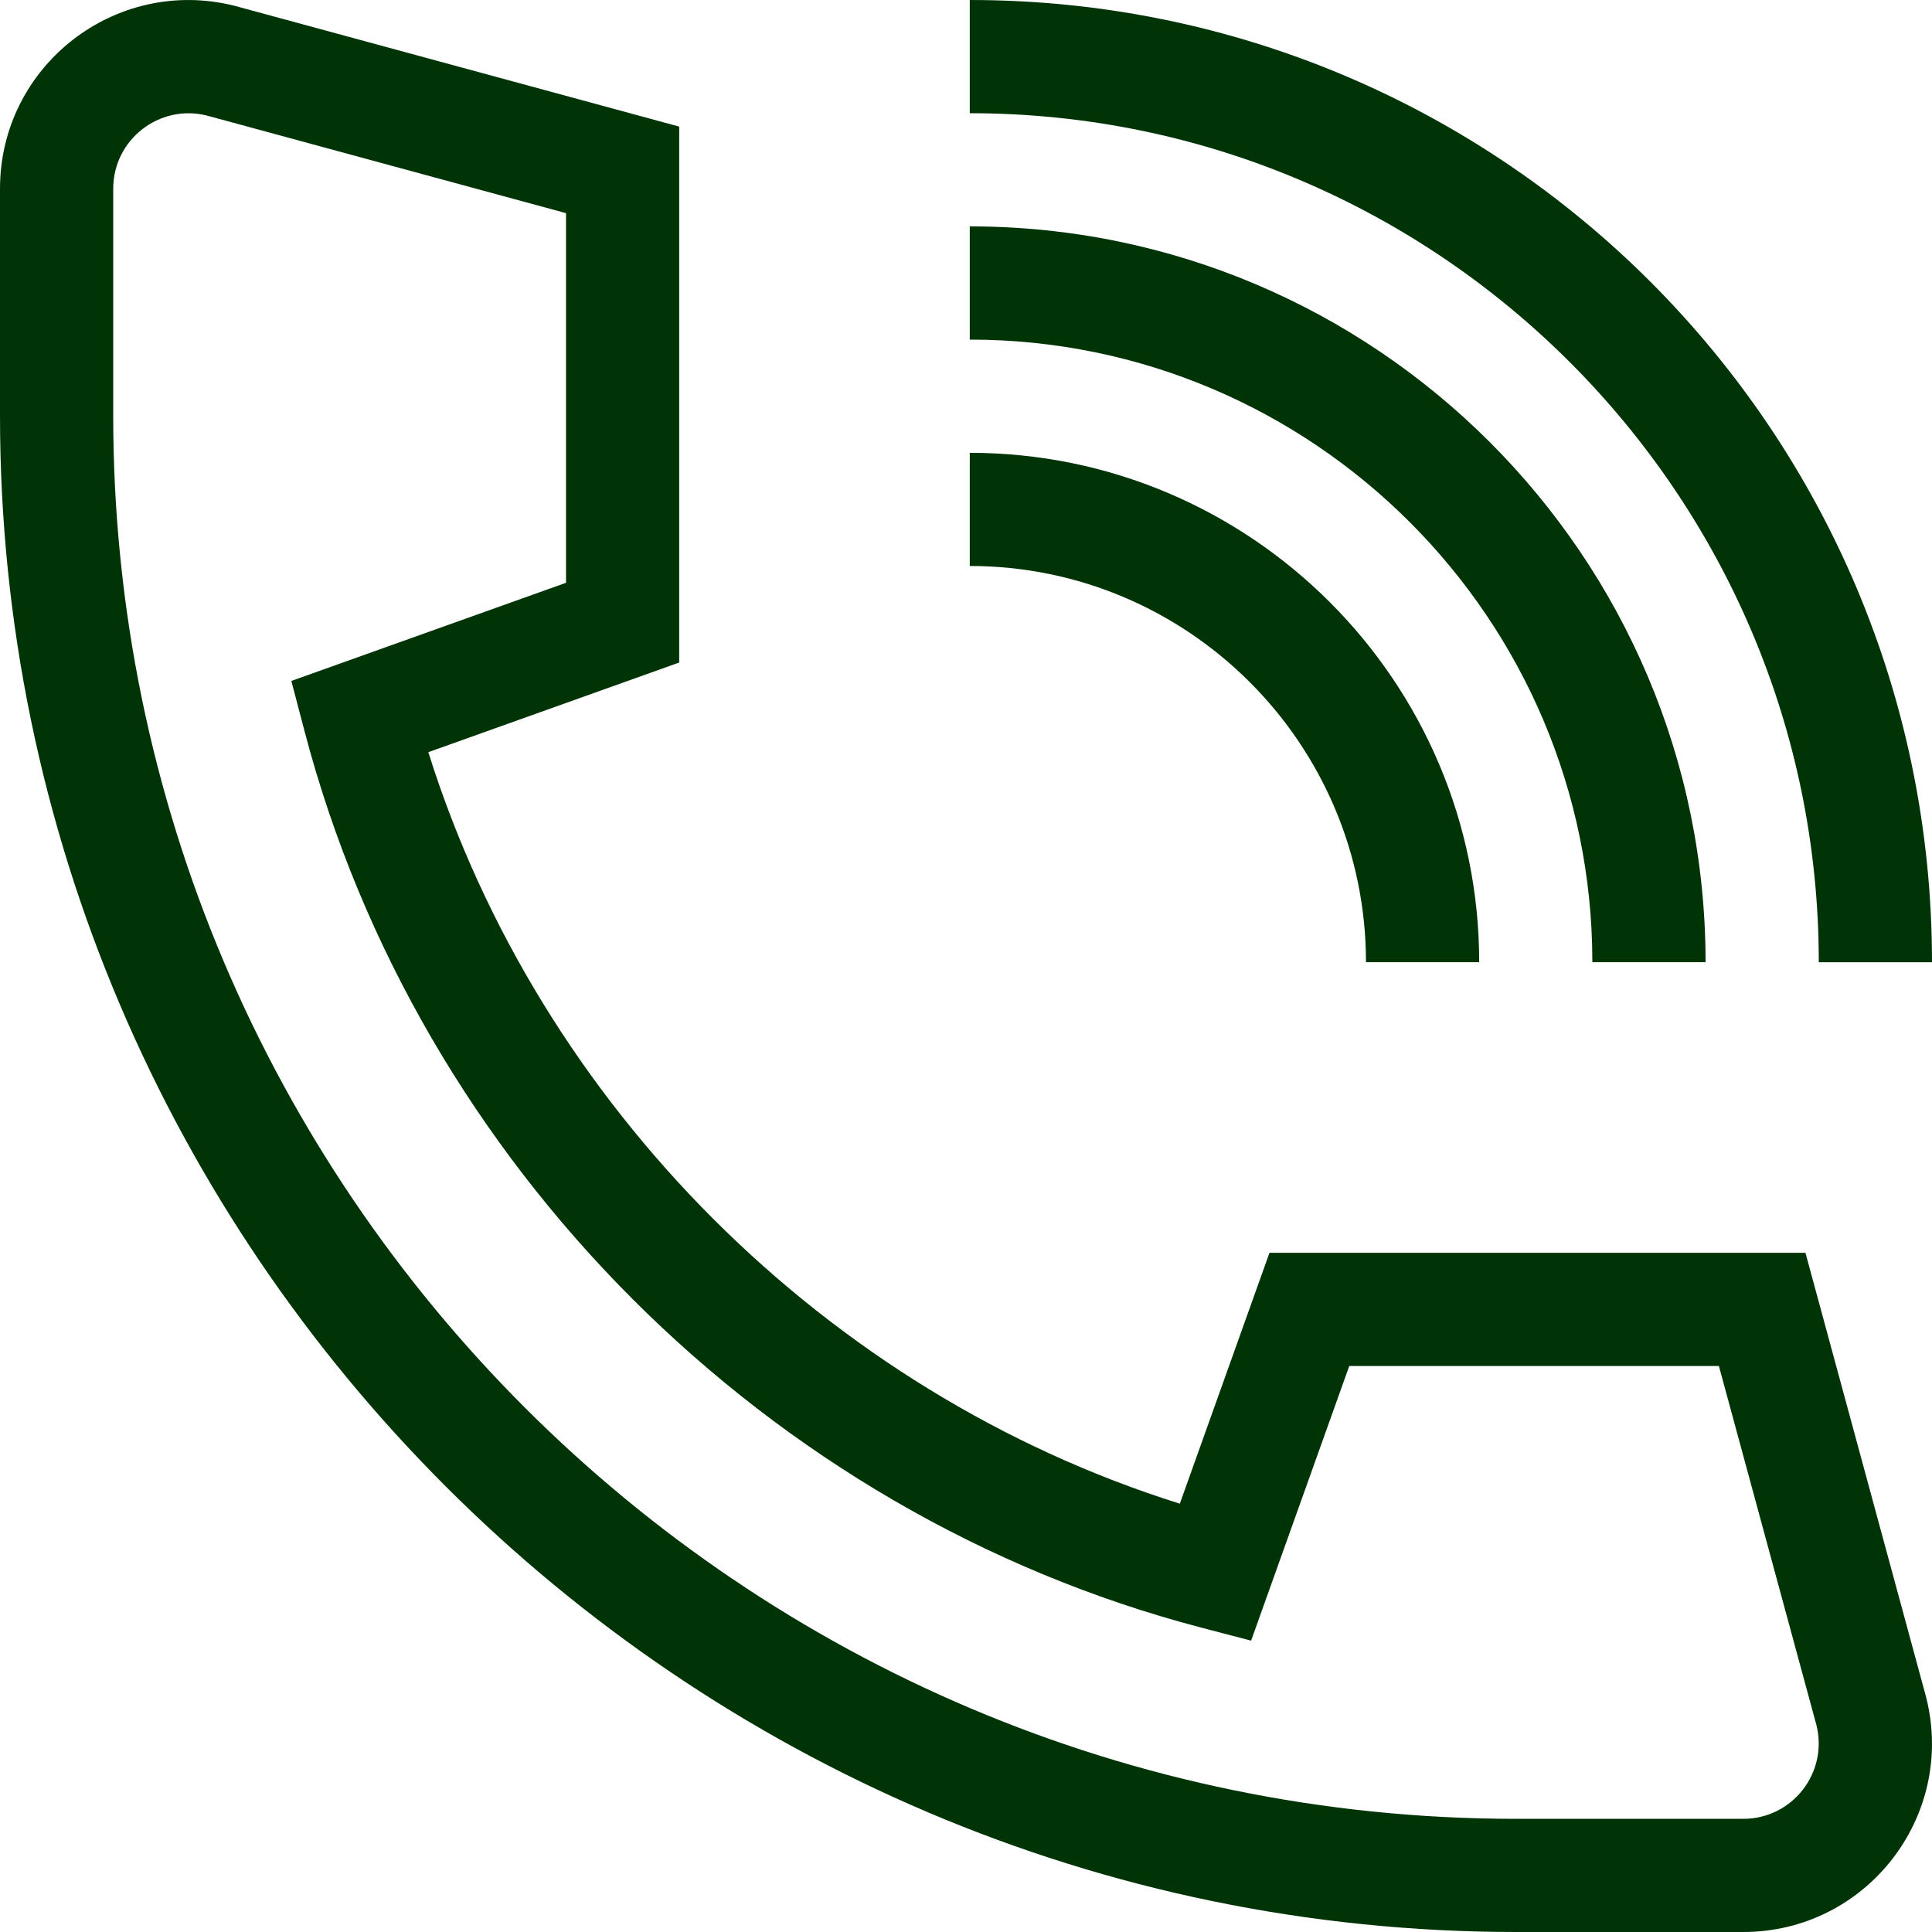 <svg width="40" height="40" viewBox="0 0 40 40" fill="none" xmlns="http://www.w3.org/2000/svg">
<path d="M39.881 35.148L37.38 25.938H26.283L24.427 31.132C17.114 28.837 11.163 22.886 8.868 15.573L14.062 13.717V2.621L4.875 0.125L4.852 0.119C2.389 -0.497 0 1.364 0 3.907V8.606C0 25.868 14.148 40 31.394 40H36.093C38.632 40 40.498 37.615 39.881 35.148ZM36.093 37.657H31.394C15.376 37.657 2.344 24.625 2.344 8.607V3.907C2.344 2.895 3.292 2.151 4.274 2.39L11.719 4.413V12.066L6.032 14.098L6.305 15.137C8.657 24.109 15.886 31.342 24.863 33.696L25.903 33.968L27.935 28.282H35.588L37.61 35.726C37.849 36.709 37.105 37.657 36.093 37.657Z" fill="#003407"/>
<path d="M20.078 0V2.344C29.77 2.344 37.656 10.229 37.656 19.922H40C40 8.911 31.09 0 20.078 0Z" fill="#003407"/>
<path d="M20.078 4.687V7.031C27.186 7.031 32.968 12.814 32.968 19.921H35.312C35.312 11.521 28.478 4.687 20.078 4.687Z" fill="#003407"/>
<path d="M20.078 9.375V11.718C24.601 11.718 28.281 15.398 28.281 19.921H30.625C30.625 14.106 25.894 9.375 20.078 9.375Z" fill="#003407"/>
</svg>
